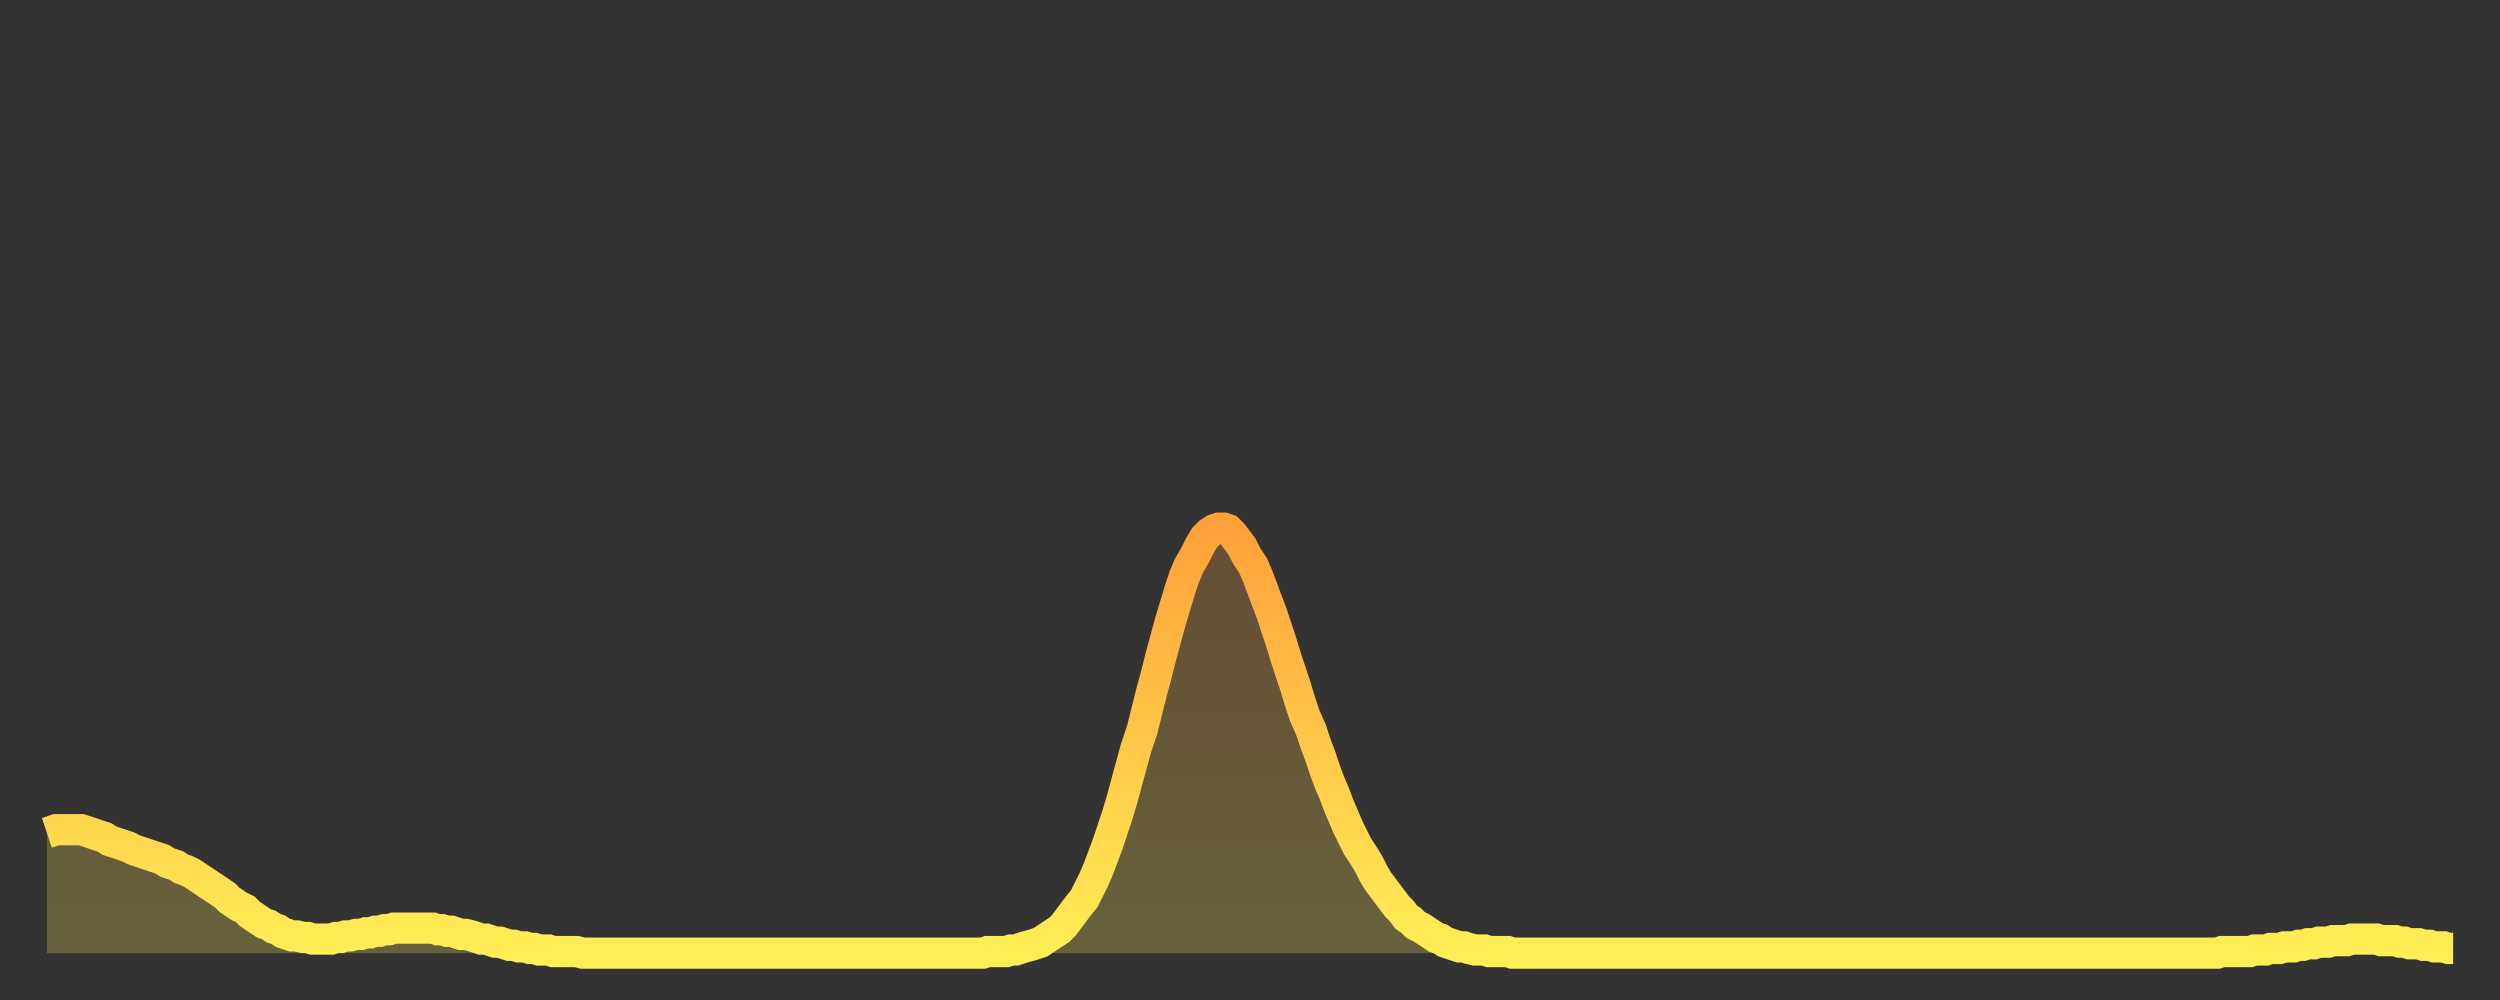 <?xml version="1.0" encoding="utf-8" ?>
<svg baseProfile="full" height="64" version="1.1" width="160" xmlns="http://www.w3.org/2000/svg" xmlns:ev="http://www.w3.org/2001/xml-events" xmlns:xlink="http://www.w3.org/1999/xlink"><rect width="100%" height="100%" fill="#333333" stroke="none"/><defs><linearGradient id="id168066" x1="0" x2="0" y1="0" y2="1"><stop offset="0%" stop-color="#ffa13b" /><stop offset="50%" stop-color="#ffc748" /><stop offset="100%" stop-color="#ffee55" /></linearGradient></defs><g transform="translate(3,3)"><g><path d="M 0.0 50.3 0.3 50.2 0.6 50.1 0.9 50.1 1.2 50.1 1.5 50.1 1.9 50.1 2.2 50.1 2.5 50.2 2.8 50.3 3.1 50.4 3.4 50.5 3.7 50.6 4.0 50.8 4.3 50.9 4.6 51.0 4.9 51.1 5.2 51.2 5.6 51.4 5.9 51.5 6.2 51.6 6.5 51.7 6.8 51.8 7.1 51.9 7.4 52.0 7.7 52.2 8.0 52.3 8.3 52.4 8.6 52.6 8.9 52.7 9.3 52.9 9.6 53.1 9.9 53.3 10.2 53.5 10.5 53.7 10.8 53.9 11.1 54.1 11.4 54.3 11.7 54.6 12.0 54.8 12.3 55.0 12.7 55.2 13.0 55.5 13.3 55.7 13.6 55.9 13.9 56.1 14.2 56.2 14.5 56.4 14.8 56.5 15.1 56.7 15.4 56.8 15.7 56.9 16.0 56.9 16.4 57.0 16.7 57.0 17.0 57.1 17.3 57.1 17.6 57.1 17.9 57.1 18.2 57.1 18.5 57.0 18.8 57.0 19.1 56.9 19.4 56.9 19.8 56.8 20.1 56.8 20.4 56.7 20.7 56.7 21.0 56.6 21.3 56.6 21.6 56.5 21.9 56.5 22.2 56.4 22.5 56.4 22.8 56.4 23.1 56.4 23.5 56.4 23.8 56.4 24.1 56.4 24.4 56.4 24.7 56.4 25.0 56.5 25.3 56.5 25.6 56.6 25.9 56.6 26.2 56.7 26.5 56.8 26.8 56.8 27.2 56.9 27.5 57.0 27.8 57.1 28.1 57.1 28.4 57.2 28.7 57.3 29.0 57.3 29.3 57.4 29.6 57.5 29.9 57.5 30.2 57.6 30.6 57.6 30.9 57.7 31.2 57.7 31.5 57.8 31.8 57.8 32.1 57.8 32.4 57.9 32.7 57.9 33.0 57.9 33.3 57.9 33.6 57.9 33.9 57.9 34.3 58.0 34.6 58.0 34.9 58.0 35.2 58.0 35.5 58.0 35.8 58.0 36.1 58.0 36.4 58.0 36.7 58.0 37.0 58.0 37.3 58.0 37.7 58.0 38.0 58.0 38.3 58.0 38.6 58.0 38.9 58.0 39.2 58.0 39.5 58.0 39.8 58.0 40.1 58.0 40.4 58.0 40.7 58.0 41.0 58.0 41.4 58.0 41.7 58.0 42.0 58.0 42.3 58.0 42.6 58.0 42.9 58.0 43.2 58.0 43.5 58.0 43.8 58.0 44.1 58.0 44.4 58.0 44.7 58.0 45.1 58.0 45.4 58.0 45.7 58.0 46.0 58.0 46.3 58.0 46.6 58.0 46.9 58.0 47.2 58.0 47.5 58.0 47.8 58.0 48.1 58.0 48.5 58.0 48.8 58.0 49.1 58.0 49.4 58.0 49.7 58.0 50.0 58.0 50.3 58.0 50.6 58.0 50.9 58.0 51.2 58.0 51.5 58.0 51.8 58.0 52.2 58.0 52.5 58.0 52.8 58.0 53.1 58.0 53.4 58.0 53.7 58.0 54.0 58.0 54.3 58.0 54.6 58.0 54.9 58.0 55.2 58.0 55.6 58.0 55.9 58.0 56.2 58.0 56.5 58.0 56.8 58.0 57.1 58.0 57.4 58.0 57.7 58.0 58.0 58.0 58.3 58.0 58.6 58.0 58.9 58.0 59.3 58.0 59.6 58.0 59.9 58.0 60.2 57.9 60.5 57.9 60.8 57.9 61.1 57.9 61.4 57.9 61.7 57.8 62.0 57.8 62.3 57.7 62.6 57.6 63.0 57.5 63.3 57.4 63.6 57.3 63.9 57.1 64.2 56.9 64.5 56.7 64.8 56.5 65.1 56.2 65.4 55.8 65.7 55.4 66.0 55.0 66.4 54.5 66.7 53.9 67.0 53.3 67.3 52.6 67.6 51.8 67.9 51.0 68.2 50.1 68.5 49.2 68.8 48.2 69.1 47.1 69.4 46.0 69.7 44.9 70.1 43.7 70.4 42.5 70.7 41.3 71.0 40.2 71.3 39.0 71.6 37.9 71.9 36.8 72.2 35.8 72.5 34.8 72.8 33.9 73.1 33.2 73.5 32.5 73.8 31.9 74.1 31.4 74.4 31.1 74.7 30.9 75.0 30.8 75.3 30.8 75.6 30.9 75.9 31.2 76.2 31.6 76.5 32.0 76.8 32.6 77.2 33.2 77.5 33.9 77.8 34.7 78.1 35.5 78.4 36.3 78.7 37.2 79.0 38.1 79.3 39.1 79.6 40.0 79.9 40.9 80.2 41.9 80.5 42.8 80.9 43.7 81.2 44.6 81.5 45.4 81.8 46.3 82.1 47.1 82.4 47.8 82.7 48.6 83.0 49.3 83.3 50.0 83.6 50.6 83.9 51.2 84.3 51.8 84.6 52.3 84.9 52.9 85.2 53.4 85.5 53.8 85.8 54.2 86.1 54.6 86.4 55.0 86.7 55.3 87.0 55.7 87.3 55.9 87.6 56.2 88.0 56.4 88.3 56.6 88.6 56.8 88.9 57.0 89.2 57.1 89.5 57.3 89.8 57.4 90.1 57.5 90.4 57.6 90.7 57.6 91.0 57.7 91.4 57.8 91.7 57.8 92.0 57.8 92.3 57.9 92.6 57.9 92.9 57.9 93.2 57.9 93.5 57.9 93.8 58.0 94.1 58.0 94.4 58.0 94.7 58.0 95.1 58.0 95.4 58.0 95.7 58.0 96.0 58.0 96.3 58.0 96.6 58.0 96.9 58.0 97.2 58.0 97.5 58.0 97.8 58.0 98.1 58.0 98.4 58.0 98.8 58.0 99.1 58.0 99.4 58.0 99.7 58.0 100.0 58.0 100.3 58.0 100.6 58.0 100.9 58.0 101.2 58.0 101.5 58.0 101.8 58.0 102.2 58.0 102.5 58.0 102.8 58.0 103.1 58.0 103.4 58.0 103.7 58.0 104.0 58.0 104.3 58.0 104.6 58.0 104.9 58.0 105.2 58.0 105.5 58.0 105.9 58.0 106.2 58.0 106.5 58.0 106.8 58.0 107.1 58.0 107.4 58.0 107.7 58.0 108.0 58.0 108.3 58.0 108.6 58.0 108.9 58.0 109.3 58.0 109.6 58.0 109.9 58.0 110.2 58.0 110.5 58.0 110.8 58.0 111.1 58.0 111.4 58.0 111.7 58.0 112.0 58.0 112.3 58.0 112.6 58.0 113.0 58.0 113.3 58.0 113.6 58.0 113.9 58.0 114.2 58.0 114.5 58.0 114.8 58.0 115.1 58.0 115.4 58.0 115.7 58.0 116.0 58.0 116.3 58.0 116.7 58.0 117.0 58.0 117.3 58.0 117.6 58.0 117.9 58.0 118.2 58.0 118.5 58.0 118.8 58.0 119.1 58.0 119.4 58.0 119.7 58.0 120.1 58.0 120.4 58.0 120.7 58.0 121.0 58.0 121.3 58.0 121.6 58.0 121.9 58.0 122.2 58.0 122.5 58.0 122.8 58.0 123.1 58.0 123.4 58.0 123.8 58.0 124.1 58.0 124.4 58.0 124.7 58.0 125.0 58.0 125.3 58.0 125.6 58.0 125.9 58.0 126.2 58.0 126.5 58.0 126.8 58.0 127.2 58.0 127.5 58.0 127.8 58.0 128.1 58.0 128.4 58.0 128.7 58.0 129.0 58.0 129.3 58.0 129.6 58.0 129.9 58.0 130.2 58.0 130.5 58.0 130.9 58.0 131.2 58.0 131.5 58.0 131.8 58.0 132.1 58.0 132.4 58.0 132.7 58.0 133.0 58.0 133.3 58.0 133.6 58.0 133.9 58.0 134.2 58.0 134.6 58.0 134.9 58.0 135.2 58.0 135.5 58.0 135.8 58.0 136.1 58.0 136.4 58.0 136.7 58.0 137.0 58.0 137.3 58.0 137.6 58.0 138.0 58.0 138.3 58.0 138.6 58.0 138.9 58.0 139.2 57.9 139.5 57.9 139.8 57.9 140.1 57.9 140.4 57.9 140.7 57.9 141.0 57.9 141.3 57.8 141.7 57.8 142.0 57.8 142.3 57.7 142.6 57.7 142.9 57.7 143.2 57.6 143.5 57.6 143.8 57.6 144.1 57.5 144.4 57.5 144.7 57.4 145.1 57.4 145.4 57.3 145.7 57.3 146.0 57.3 146.3 57.2 146.6 57.2 146.9 57.2 147.2 57.2 147.5 57.1 147.8 57.1 148.1 57.1 148.4 57.1 148.8 57.1 149.1 57.1 149.4 57.2 149.7 57.2 150.0 57.2 150.3 57.2 150.6 57.3 150.9 57.3 151.2 57.4 151.5 57.4 151.8 57.4 152.1 57.5 152.5 57.5 152.8 57.6 153.1 57.6 153.4 57.6 153.7 57.7 154.0 57.7" fill="none" id="graph-curve" opacity="1" stroke="url(#id168066)" stroke-width="2" /><path d="M 0 58 L 0.0 50.3 0.3 50.2 0.6 50.1 0.9 50.1 1.2 50.1 1.5 50.1 1.9 50.1 2.2 50.1 2.5 50.2 2.8 50.3 3.1 50.4 3.4 50.5 3.7 50.6 4.0 50.8 4.3 50.9 4.6 51.0 4.9 51.1 5.2 51.2 5.6 51.4 5.9 51.5 6.2 51.6 6.5 51.7 6.8 51.8 7.1 51.9 7.4 52.0 7.7 52.2 8.0 52.3 8.3 52.4 8.6 52.6 8.9 52.7 9.3 52.9 9.6 53.1 9.9 53.3 10.2 53.5 10.5 53.7 10.8 53.9 11.1 54.1 11.4 54.3 11.7 54.6 12.0 54.8 12.3 55.0 12.7 55.2 13.0 55.5 13.3 55.7 13.6 55.9 13.9 56.1 14.2 56.2 14.5 56.4 14.8 56.5 15.1 56.7 15.4 56.8 15.7 56.9 16.0 56.9 16.4 57.0 16.7 57.0 17.0 57.1 17.3 57.1 17.6 57.1 17.9 57.1 18.2 57.1 18.5 57.0 18.8 57.0 19.1 56.9 19.4 56.9 19.8 56.8 20.1 56.8 20.4 56.7 20.7 56.7 21.0 56.6 21.3 56.6 21.6 56.5 21.9 56.5 22.2 56.4 22.5 56.4 22.8 56.4 23.1 56.4 23.5 56.4 23.8 56.4 24.1 56.4 24.4 56.4 24.7 56.4 25.0 56.5 25.3 56.5 25.6 56.6 25.9 56.6 26.2 56.7 26.5 56.8 26.8 56.8 27.2 56.9 27.5 57.0 27.8 57.1 28.1 57.1 28.4 57.2 28.7 57.3 29.0 57.3 29.3 57.4 29.6 57.5 29.9 57.5 30.2 57.6 30.6 57.6 30.9 57.7 31.2 57.7 31.5 57.8 31.8 57.8 32.1 57.8 32.4 57.9 32.7 57.9 33.0 57.9 33.3 57.9 33.6 57.9 33.9 57.9 34.3 58.0 34.6 58.0 34.9 58.0 35.2 58.0 35.5 58.0 35.8 58.0 36.1 58.0 36.4 58.0 36.7 58.0 37.0 58.0 37.3 58.0 37.7 58.0 38.0 58.0 38.3 58.0 38.6 58.0 38.9 58.0 39.2 58.0 39.5 58.0 39.8 58.0 40.1 58.0 40.4 58.0 40.7 58.0 41.0 58.0 41.4 58.0 41.7 58.0 42.0 58.0 42.3 58.0 42.6 58.0 42.9 58.0 43.2 58.0 43.5 58.0 43.8 58.0 44.1 58.0 44.4 58.0 44.7 58.0 45.1 58.0 45.4 58.0 45.7 58.0 46.0 58.0 46.3 58.0 46.6 58.0 46.9 58.0 47.2 58.0 47.5 58.0 47.8 58.0 48.1 58.0 48.5 58.0 48.8 58.0 49.1 58.0 49.4 58.0 49.7 58.0 50.0 58.0 50.3 58.0 50.6 58.0 50.9 58.0 51.2 58.0 51.5 58.0 51.8 58.0 52.2 58.0 52.5 58.0 52.8 58.0 53.1 58.0 53.4 58.0 53.7 58.0 54.0 58.0 54.3 58.0 54.6 58.0 54.9 58.0 55.2 58.0 55.6 58.0 55.9 58.0 56.2 58.0 56.5 58.0 56.8 58.0 57.1 58.0 57.4 58.0 57.7 58.0 58.0 58.0 58.3 58.0 58.6 58.0 58.9 58.0 59.3 58.0 59.6 58.0 59.9 58.0 60.2 57.9 60.5 57.9 60.8 57.9 61.1 57.9 61.4 57.9 61.7 57.8 62.0 57.8 62.3 57.7 62.6 57.6 63.0 57.5 63.3 57.4 63.6 57.3 63.9 57.1 64.2 56.9 64.5 56.7 64.8 56.5 65.1 56.2 65.4 55.8 65.7 55.4 66.0 55.0 66.4 54.5 66.7 53.9 67.0 53.3 67.3 52.6 67.6 51.8 67.9 51.0 68.2 50.1 68.5 49.2 68.8 48.2 69.1 47.1 69.4 46.0 69.7 44.9 70.1 43.7 70.4 42.5 70.7 41.3 71.0 40.2 71.3 39.0 71.6 37.9 71.9 36.8 72.2 35.8 72.5 34.8 72.8 33.9 73.1 33.2 73.5 32.5 73.8 31.9 74.1 31.4 74.4 31.1 74.7 30.9 75.0 30.8 75.3 30.8 75.6 30.9 75.9 31.2 76.2 31.6 76.5 32.0 76.8 32.6 77.2 33.2 77.5 33.9 77.8 34.7 78.1 35.5 78.4 36.3 78.7 37.2 79.0 38.1 79.3 39.1 79.6 40.0 79.9 40.9 80.2 41.9 80.5 42.8 80.9 43.7 81.2 44.6 81.5 45.4 81.8 46.3 82.1 47.1 82.4 47.8 82.7 48.6 83.0 49.3 83.3 50.0 83.6 50.6 83.9 51.2 84.3 51.8 84.6 52.3 84.9 52.9 85.2 53.4 85.5 53.8 85.8 54.2 86.1 54.6 86.4 55.0 86.7 55.3 87.0 55.7 87.3 55.9 87.6 56.2 88.0 56.4 88.3 56.6 88.6 56.8 88.9 57.0 89.2 57.1 89.5 57.3 89.8 57.4 90.1 57.5 90.4 57.6 90.7 57.6 91.0 57.7 91.4 57.8 91.7 57.8 92.0 57.8 92.3 57.9 92.6 57.9 92.9 57.9 93.2 57.9 93.5 57.9 93.8 58.0 94.1 58.0 94.4 58.0 94.7 58.0 95.1 58.0 95.4 58.0 95.7 58.0 96.0 58.0 96.3 58.0 96.6 58.0 96.9 58.0 97.2 58.0 97.5 58.0 97.8 58.0 98.1 58.0 98.4 58.0 98.8 58.0 99.1 58.0 99.4 58.0 99.7 58.0 100.0 58.0 100.3 58.0 100.6 58.0 100.9 58.0 101.2 58.0 101.5 58.0 101.8 58.0 102.2 58.0 102.5 58.0 102.8 58.0 103.1 58.0 103.4 58.0 103.7 58.0 104.0 58.0 104.3 58.0 104.6 58.0 104.9 58.0 105.2 58.0 105.5 58.0 105.9 58.0 106.2 58.0 106.5 58.0 106.8 58.0 107.1 58.0 107.4 58.0 107.7 58.0 108.0 58.0 108.3 58.0 108.6 58.0 108.9 58.0 109.3 58.0 109.6 58.0 109.9 58.0 110.2 58.0 110.5 58.0 110.8 58.0 111.1 58.0 111.4 58.0 111.7 58.0 112.0 58.0 112.3 58.0 112.6 58.0 113.0 58.0 113.3 58.0 113.6 58.0 113.9 58.0 114.2 58.0 114.5 58.0 114.8 58.0 115.1 58.0 115.4 58.0 115.7 58.0 116.0 58.0 116.3 58.0 116.7 58.0 117.0 58.0 117.3 58.0 117.6 58.0 117.9 58.0 118.2 58.0 118.5 58.0 118.8 58.0 119.1 58.0 119.4 58.0 119.7 58.0 120.1 58.0 120.4 58.0 120.7 58.0 121.0 58.0 121.3 58.0 121.6 58.0 121.9 58.0 122.2 58.0 122.5 58.0 122.8 58.0 123.1 58.0 123.4 58.0 123.8 58.0 124.1 58.0 124.4 58.0 124.7 58.0 125.0 58.0 125.3 58.0 125.6 58.0 125.9 58.0 126.2 58.0 126.5 58.0 126.8 58.0 127.2 58.0 127.5 58.0 127.8 58.0 128.1 58.0 128.4 58.0 128.7 58.0 129.0 58.0 129.3 58.0 129.6 58.0 129.9 58.0 130.2 58.0 130.5 58.0 130.9 58.0 131.2 58.0 131.5 58.0 131.8 58.0 132.1 58.0 132.4 58.0 132.7 58.0 133.0 58.0 133.3 58.0 133.6 58.0 133.9 58.0 134.2 58.0 134.6 58.0 134.9 58.0 135.2 58.0 135.5 58.0 135.8 58.0 136.1 58.0 136.4 58.0 136.7 58.0 137.0 58.0 137.3 58.0 137.6 58.0 138.0 58.0 138.3 58.0 138.6 58.0 138.9 58.0 139.2 57.9 139.5 57.9 139.8 57.9 140.1 57.9 140.4 57.9 140.7 57.9 141.0 57.9 141.3 57.8 141.7 57.8 142.0 57.8 142.3 57.7 142.6 57.7 142.9 57.7 143.2 57.6 143.5 57.6 143.8 57.6 144.1 57.5 144.4 57.5 144.7 57.4 145.1 57.4 145.4 57.3 145.7 57.3 146.0 57.3 146.3 57.2 146.6 57.2 146.9 57.2 147.2 57.2 147.5 57.1 147.8 57.1 148.1 57.1 148.4 57.1 148.8 57.1 149.1 57.1 149.4 57.2 149.7 57.2 150.0 57.2 150.3 57.2 150.6 57.3 150.9 57.3 151.2 57.4 151.5 57.4 151.8 57.4 152.1 57.5 152.5 57.5 152.8 57.6 153.1 57.6 153.4 57.6 153.7 57.7 154.0 57.7 154 58" fill="url(#id168066)" fill-opacity=".25" id="graph-shadow" /></g></g></svg>